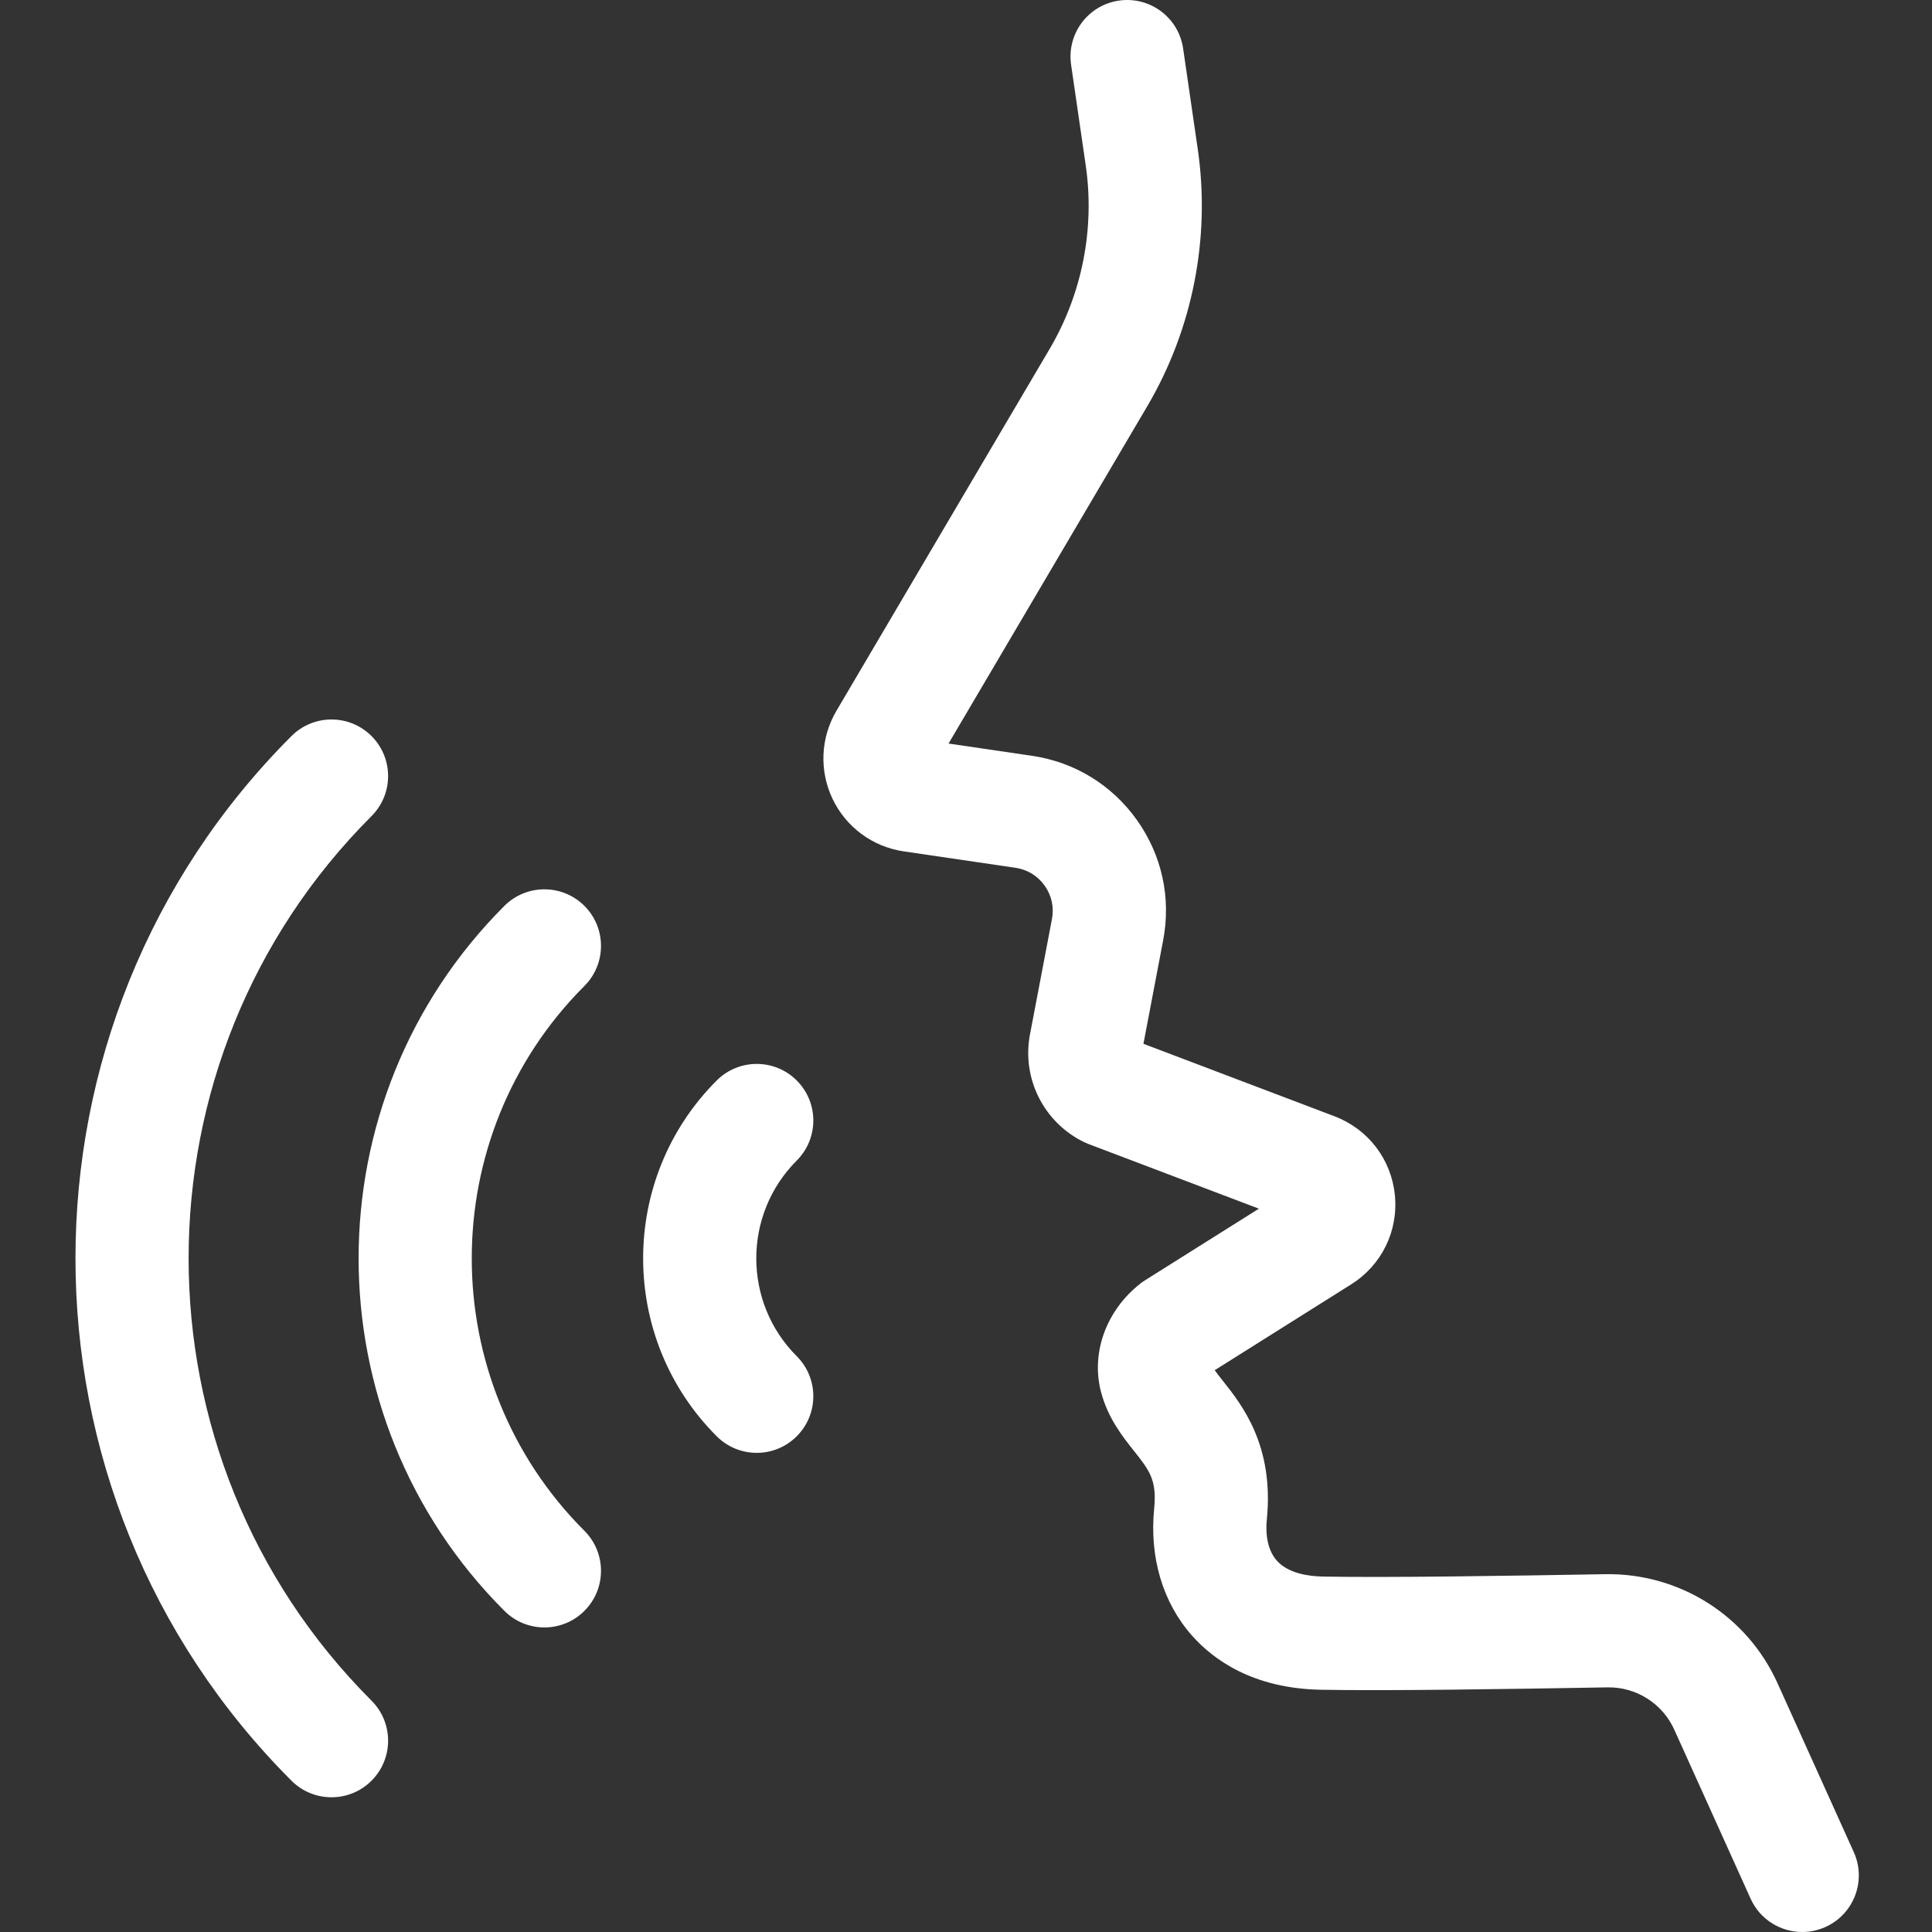 <svg width="512" height="512" viewBox="0 0 512 512" fill="none" xmlns="http://www.w3.org/2000/svg">
<rect x="0" y="0" width="512" height="512" fill="#333333" stroke="none"/>
<path d="M144.272 431.289C140.433 431.289 136.594 429.824 133.666 426.895C82.158 375.388 82.158 291.581 133.666 240.073C139.523 234.216 149.021 234.216 154.878 240.073C160.736 245.93 160.736 255.428 154.878 261.286C115.068 301.097 115.068 365.873 154.878 405.682C160.736 411.539 160.736 421.037 154.878 426.895C151.949 429.824 148.111 431.289 144.272 431.289Z" fill="white"/>
<path d="M200.539 385.019C196.7 385.019 192.861 383.554 189.933 380.625C163.939 354.631 163.939 312.337 189.933 286.343C195.79 280.486 205.288 280.486 211.146 286.343C217.003 292.2 217.003 301.698 211.146 307.556C196.849 321.852 196.849 345.116 211.146 359.412C217.003 365.269 217.003 374.767 211.146 380.625C208.216 383.555 204.378 385.019 200.539 385.019Z" fill="white"/>
<path d="M87.85 476.299C84.011 476.299 80.172 474.834 77.244 471.905C0.919 395.58 0.919 271.389 77.244 195.063C83.102 189.206 92.6 189.206 98.457 195.063C104.315 200.92 104.315 210.417 98.457 216.275C33.828 280.905 33.828 386.064 98.457 450.693C104.315 456.55 104.315 466.047 98.457 471.905C95.528 474.834 91.689 476.299 87.85 476.299Z" fill="white"/>
<path d="M477.61 512C471.895 512 466.436 508.717 463.931 503.17L443.707 458.39C440.57 451.442 433.591 447.029 425.998 447.171C399.366 447.636 366.657 448.128 349.966 447.798C332.009 447.443 321.543 439.819 315.925 433.486C308.141 424.713 304.57 412.726 305.869 399.736C306.621 392.208 304.587 389.643 300.536 384.537C297.472 380.674 293.658 375.867 291.818 369.021C289.026 358.628 293.105 347.3 302.209 340.162C302.616 339.844 303.04 339.545 303.478 339.269L333.618 320.31L288.572 303.22C288.188 303.074 287.81 302.912 287.439 302.736C276.679 297.609 270.724 285.849 272.954 274.141L278.781 243.552C279.375 240.434 278.689 237.292 276.848 234.705C275.008 232.117 272.266 230.438 269.124 229.976L239.47 225.617C231.263 224.409 224.228 219.221 220.65 211.741C217.072 204.261 217.449 195.528 221.658 188.384L278.178 92.447C286.776 77.854 290.168 60.587 287.73 43.827L283.851 17.161C282.659 8.963 288.337 1.35 296.536 0.158C304.735 -1.034 312.347 4.645 313.539 12.843L317.418 39.509C320.836 63.008 316.08 87.217 304.026 107.676L251.375 197.046L273.488 200.297C284.796 201.961 294.671 208.006 301.295 217.318C307.919 226.629 310.389 237.94 308.251 249.166L303.022 276.617L353.648 295.824C362.573 299.21 368.708 307.214 369.655 316.715C370.603 326.216 366.172 335.276 358.09 340.36L321.905 363.122C322.536 363.998 323.333 365.003 324.039 365.893C329.143 372.326 337.684 383.092 335.721 402.721C335.456 405.364 335.449 410.288 338.367 413.577C341.341 416.93 346.639 417.725 350.559 417.804C366.751 418.123 399.101 417.637 425.473 417.175C445.083 416.869 462.973 428.163 471.048 446.042L491.272 490.822C494.682 498.372 491.325 507.257 483.775 510.667C481.772 511.571 479.674 512 477.61 512Z" fill="white"/>
</svg>
